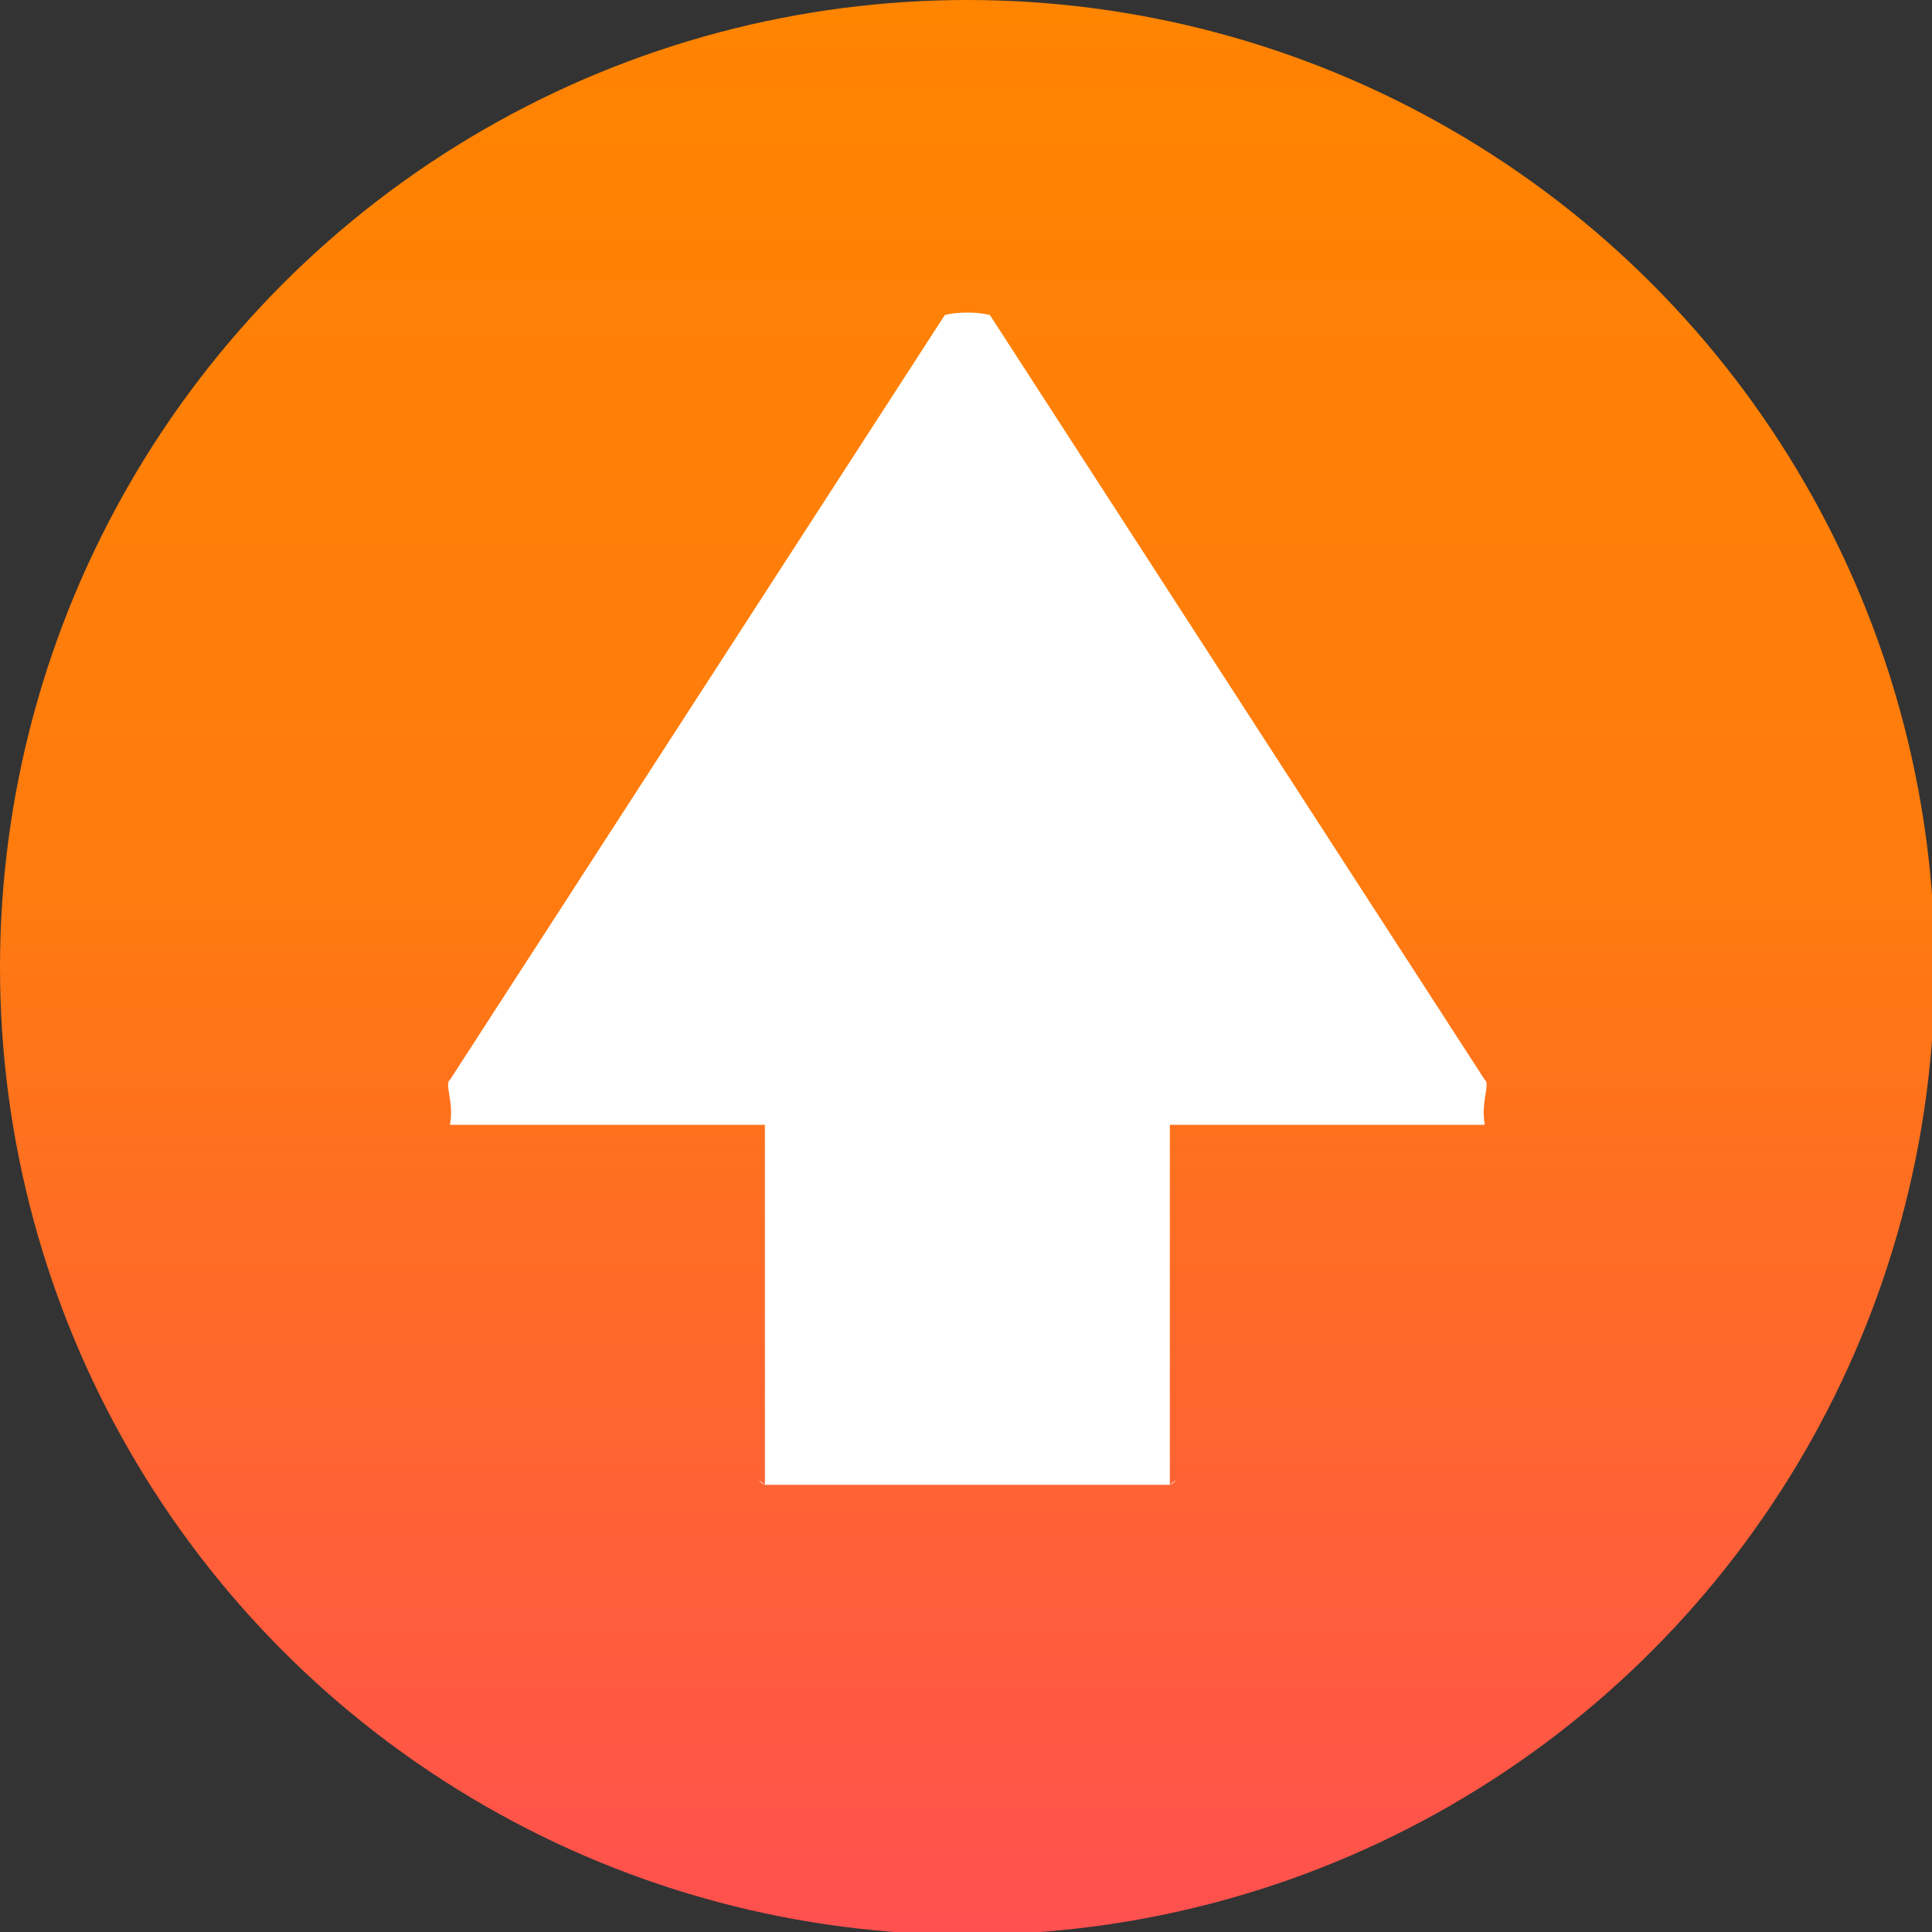 <?xml version="1.0" encoding="UTF-8" standalone="no"?>
<svg width="55px" height="55px" viewBox="0 0 55 55" version="1.1" xmlns="http://www.w3.org/2000/svg" xmlns:xlink="http://www.w3.org/1999/xlink">
    <rect x="0" y="0" width="55" height="55" fill="#333333" stroke="none"/>
    <!-- Generator: Sketch 45.2 (43514) - http://www.bohemiancoding.com/sketch -->
    <title>premium copy</title>
    <desc>Created with Sketch.</desc>
    <defs>
        <linearGradient x1="50%" y1="100%" x2="50%" y2="0%" id="linearGradient-1">
            <stop stop-color="#FF5050" offset="0%"></stop>
            <stop stop-color="#FF7B0E" offset="54.181%"></stop>
            <stop stop-color="#FF8400" offset="100%"></stop>
        </linearGradient>
    </defs>
    <g id="Page-1" stroke="none" stroke-width="1" fill="none" fill-rule="evenodd">
        <g id="premium-copy">
            <circle id="Oval" fill="url(#linearGradient-1)" cx="27.539" cy="27.539" r="27.539"></circle>
            <path d="M42.269,30.741 L28.179,8.966 C27.807,8.875 27.271,8.875 26.898,8.966 L12.809,30.741 C12.643,30.848 12.934,31.384 12.809,32.022 L21.775,32.022 L21.775,42.269 C21.438,41.997 21.71,42.269 21.775,42.269 L33.303,42.269 C33.367,42.269 33.64,41.997 33.303,42.269 L33.303,32.022 L42.269,32.022 C42.144,31.384 42.434,30.848 42.269,30.741" id="Fill-3" fill="#FFFFFF"></path>
        </g>
    </g>
</svg>